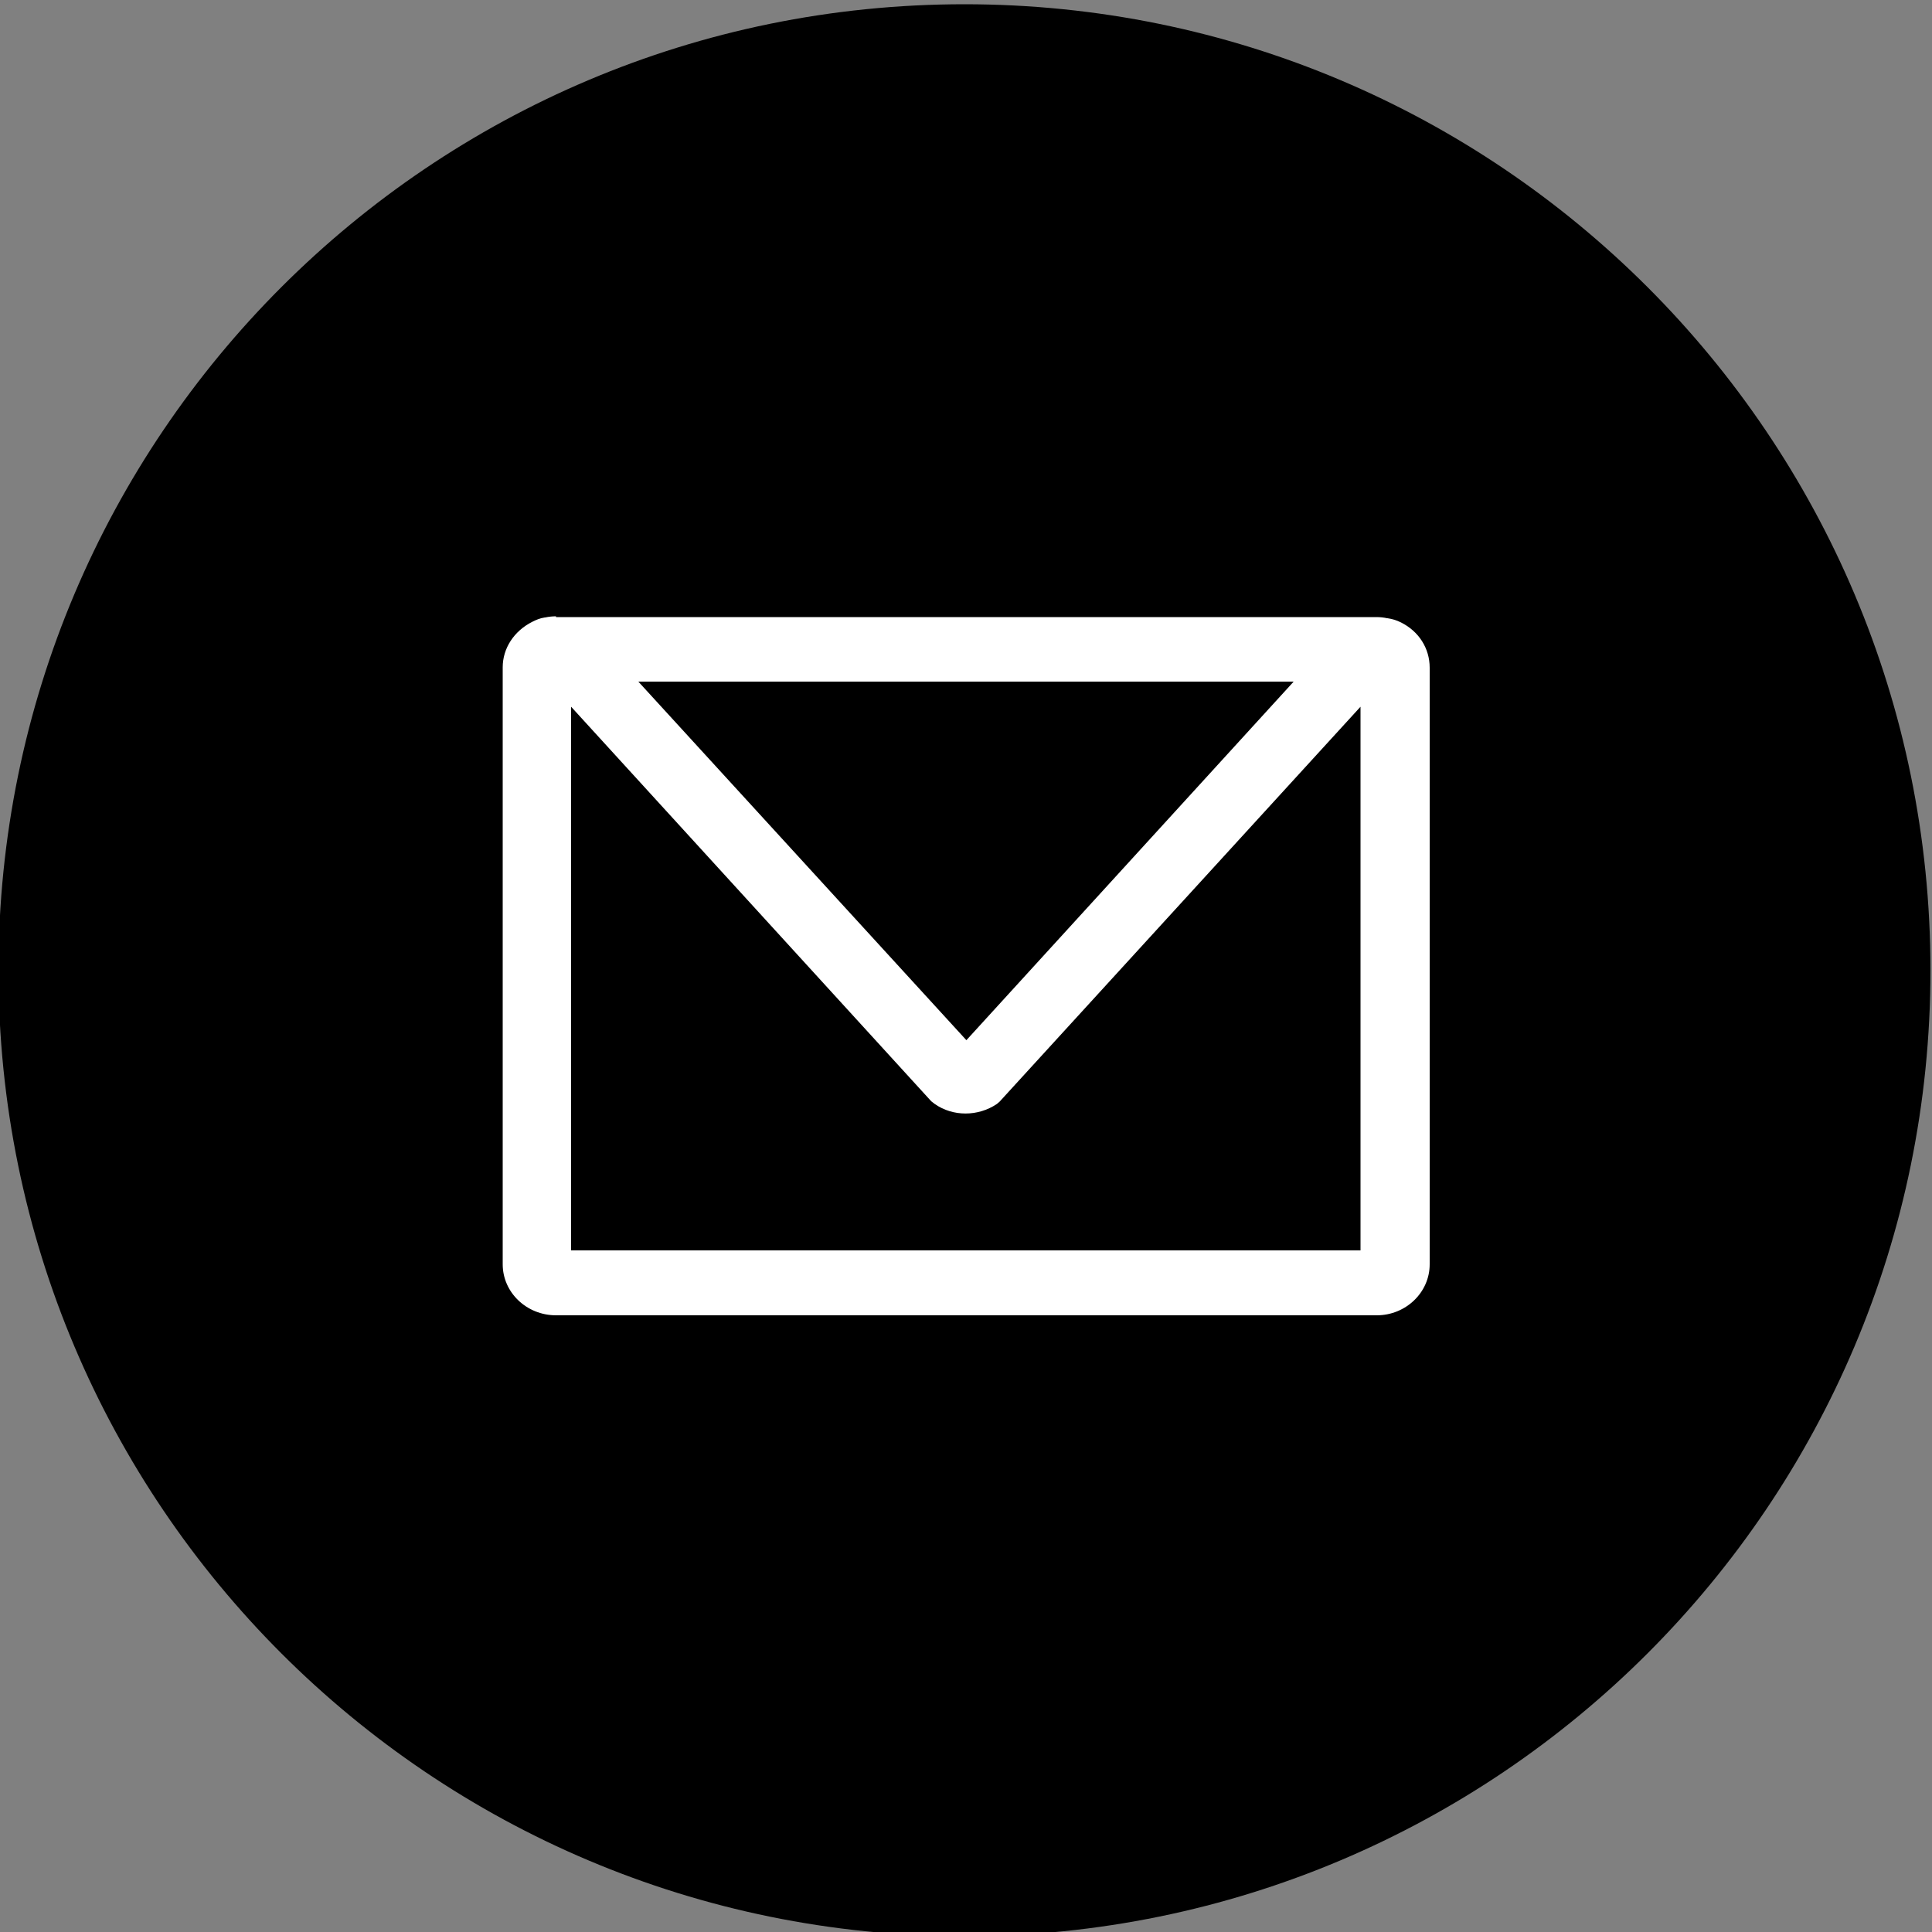 <?xml version="1.0" encoding="UTF-8"?> <svg xmlns="http://www.w3.org/2000/svg" xmlns:xlink="http://www.w3.org/1999/xlink" version="1.1" id="Layer_1" x="0px" y="0px" viewBox="0 0 500 500" style="enable-background:new 0 0 500 500;" xml:space="preserve"><rect x="0" y="0" width="500" height="500" fill="#808080" stroke="none"/> <style type="text/css"> .st0{fill:#FFFFFF;} </style> <path d="M249.6,501.1c138.1,0,250-111.9,250-250s-111.9-250-250-250s-250,111.9-250,250S111.5,501.1,249.6,501.1"></path> <path class="st0" d="M349.3,320.6H150.8V190.7l88.2,96.6l1.2,0.8c5.8,4.1,13.8,4.1,19.7,0l1-0.8l88.4-96.6V320.6z M328,179.5 l-77.9,85.3L172,179.5H328z M363.8,158.3c-1.5-0.7-2.8-1.1-4.2-1.4c-1.2-0.3-2.3-0.4-3.5-0.4H143.9c-1.2,0-2.3,0.1-3.5,0.4 c-1.4,0.3-2.8,0.7-4.1,1.4c-5.7,2.8-9.3,8.3-9.3,14.4v154.5c0,9,7.5,16.2,16.8,16.2h212.4c9.1,0,16.7-7.3,16.7-16.2V172.8 C372.9,166.6,369.4,161.1,363.8,158.3"></path> <path d="M356.2,346.5H143.9c-10.9,0-19.8-8.6-19.8-19.2V172.8c0-7.2,4.2-13.8,10.9-17.1c1.4-0.7,2.9-1.3,4.7-1.6 c1.4-0.3,2.7-0.5,4.1-0.5h212.2c1.4,0,2.8,0.2,4.1,0.5c1.7,0.3,3.2,0.8,4.9,1.6l0,0c6.7,3.3,10.8,9.8,10.8,17.1v154.5 C375.9,337.9,367.1,346.5,356.2,346.5z M143.9,159.5c-0.9,0-1.9,0.1-2.8,0.3l-0.1,0c-1.3,0.2-2.2,0.6-3.2,1.1 c-4.8,2.4-7.7,6.9-7.7,11.8v154.5c0,7.3,6.2,13.2,13.8,13.2h212.4c7.5,0,13.7-5.9,13.7-13.2V172.8c0-5-2.8-9.4-7.4-11.7 c-1.2-0.6-2.2-0.9-3.5-1.1l-0.1,0c-0.9-0.2-1.8-0.3-2.8-0.3H143.9z M352.3,323.6H147.8V182.9L241,285l0.9,0.7 c4.7,3.3,11.2,3.3,16.1,0l0.7-0.6l93.4-102.2V323.6z M153.8,317.6h192.5V198.4L263,289.5l-1.4,1.1c-7,4.8-16.3,4.8-23.1,0l-1.4-1 l-0.2-0.2l-83-90.9V317.6z M250.1,269.2l-84.9-92.8h169.6L250.1,269.2z M178.8,182.5l71.3,77.9l71.1-77.9H178.8z"></path> </svg> 